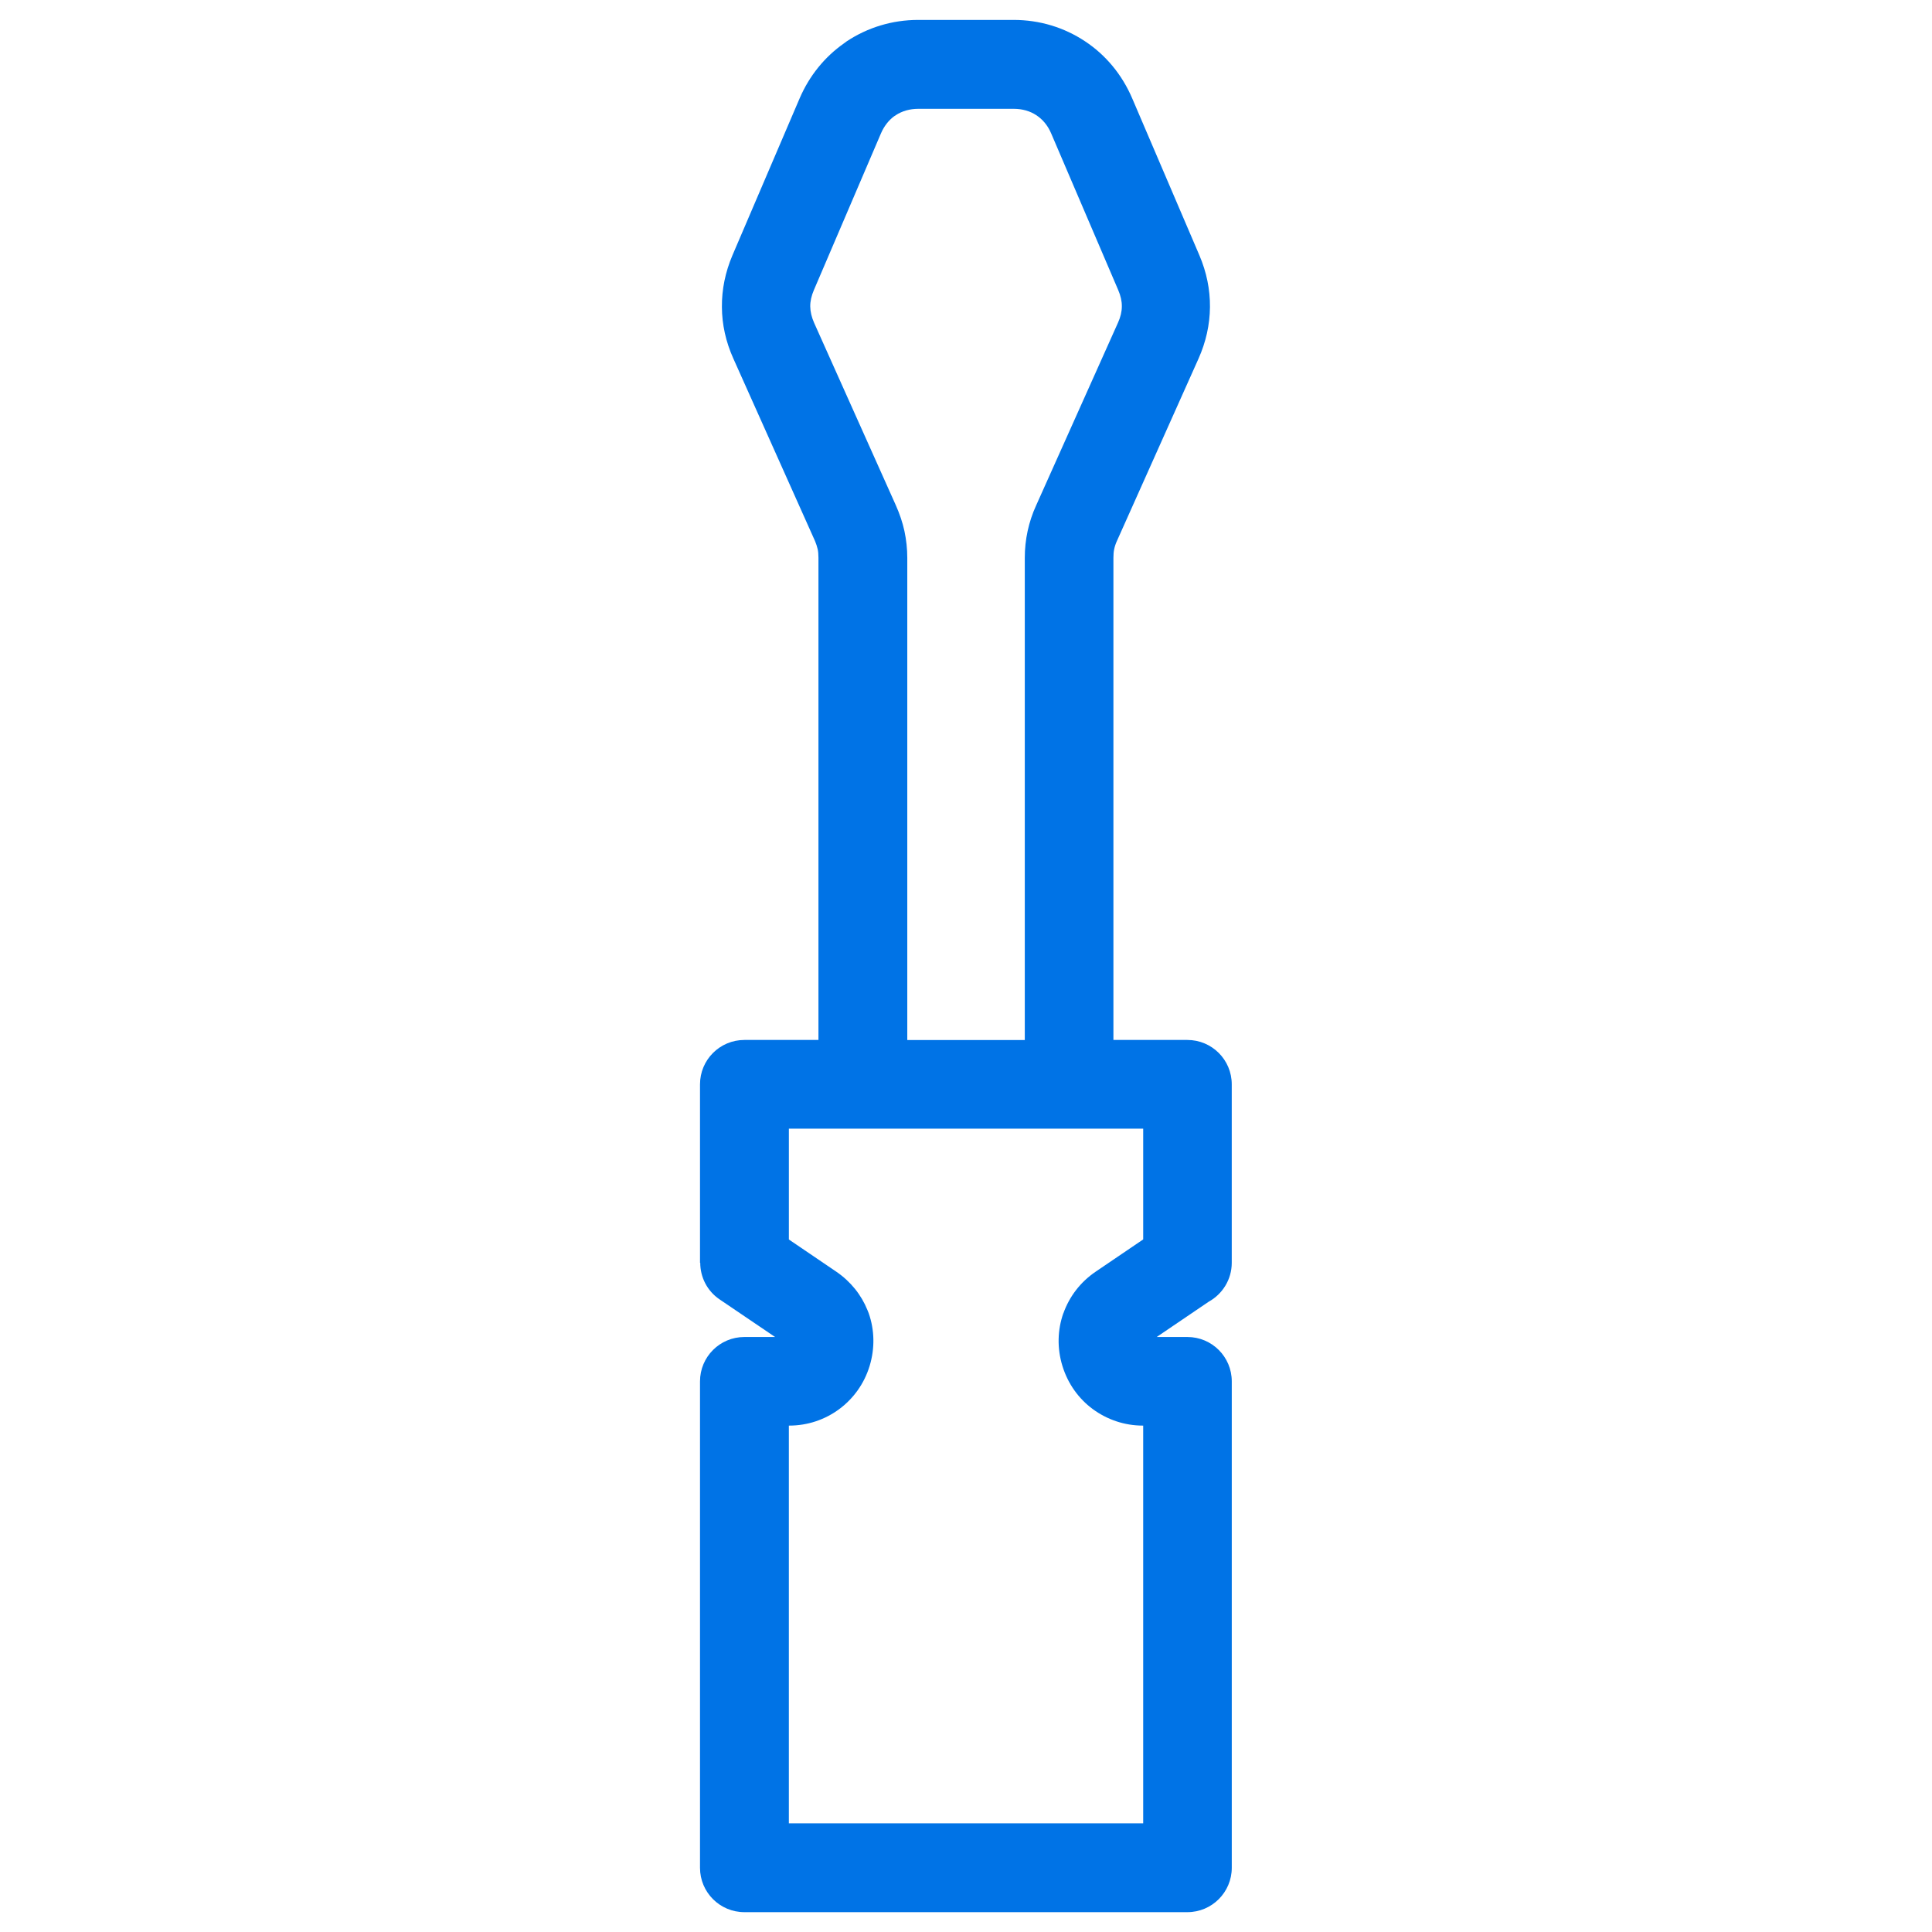 <?xml version="1.0" encoding="UTF-8"?> <svg xmlns="http://www.w3.org/2000/svg" viewBox="0 0 100 100" fill-rule="evenodd"><path d="m53.043 53.828v-24.953c0-0.473 0.047-0.926 0.148-1.395 0.098-0.445 0.238-0.883 0.445-1.332l4.231-9.445c0.133-0.293 0.199-0.574 0.199-0.844 0.004-0.266-0.059-0.551-0.188-0.848l-3.473-8.113c-0.172-0.402-0.438-0.723-0.77-0.938-0.32-0.211-0.719-0.328-1.164-0.328h-4.938c-0.445 0-0.844 0.117-1.164 0.328l-0.09 0.059c-0.285 0.211-0.52 0.512-0.68 0.883l-3.473 8.113c-0.129 0.301-0.191 0.582-0.188 0.848 0.004 0.27 0.07 0.551 0.199 0.844l4.231 9.445c0.199 0.449 0.348 0.887 0.445 1.332 0.098 0.465 0.148 0.922 0.148 1.395v24.953h6.09zm-10.68 0v-24.953c0-0.176-0.012-0.32-0.039-0.445-0.031-0.141-0.078-0.277-0.137-0.422l-4.227-9.445c-0.391-0.867-0.59-1.766-0.594-2.672-0.008-0.91 0.176-1.809 0.547-2.68l3.473-8.113c0.508-1.184 1.305-2.156 2.301-2.856 0.047-0.039 0.098-0.074 0.148-0.109 1.074-0.707 2.34-1.102 3.691-1.102h4.938c1.352 0 2.617 0.391 3.691 1.102 1.066 0.703 1.918 1.715 2.453 2.969l3.473 8.113c0.371 0.871 0.555 1.766 0.547 2.68-0.008 0.91-0.207 1.805-0.594 2.672l-4.227 9.445c-0.062 0.137-0.109 0.277-0.137 0.418-0.027 0.121-0.039 0.27-0.039 0.445v24.953h3.828c1.27 0 2.297 1.027 2.297 2.297v9.238c0 0.867-0.484 1.621-1.191 2.012l-2.695 1.828h1.59c1.27 0 2.297 1.027 2.297 2.297v25.176c0 1.266-1.027 2.297-2.297 2.297h-22.93c-1.27 0-2.297-1.027-2.297-2.297v-25.176c0-1.27 1.027-2.297 2.297-2.297h1.59l-2.871-1.945c-0.652-0.441-1.004-1.16-1.004-1.895h-0.012v-9.238c0-1.27 1.027-2.297 2.297-2.297zm16.805 4.59h-18.336v5.738l2.457 1.668c0.742 0.508 1.293 1.199 1.609 1.984 0.023 0.055 0.047 0.109 0.066 0.164 0.301 0.859 0.328 1.805 0.047 2.731-0.281 0.922-0.84 1.688-1.57 2.231-0.738 0.547-1.637 0.855-2.594 0.855h-0.016v20.586h18.34v-20.586h-0.016c-0.957 0-1.855-0.312-2.594-0.855-0.73-0.539-1.285-1.305-1.57-2.231-0.285-0.926-0.254-1.871 0.047-2.731h0.004c0.305-0.855 0.871-1.609 1.672-2.152l2.457-1.668v-5.734z" fill="#0073e6"></path></svg> 